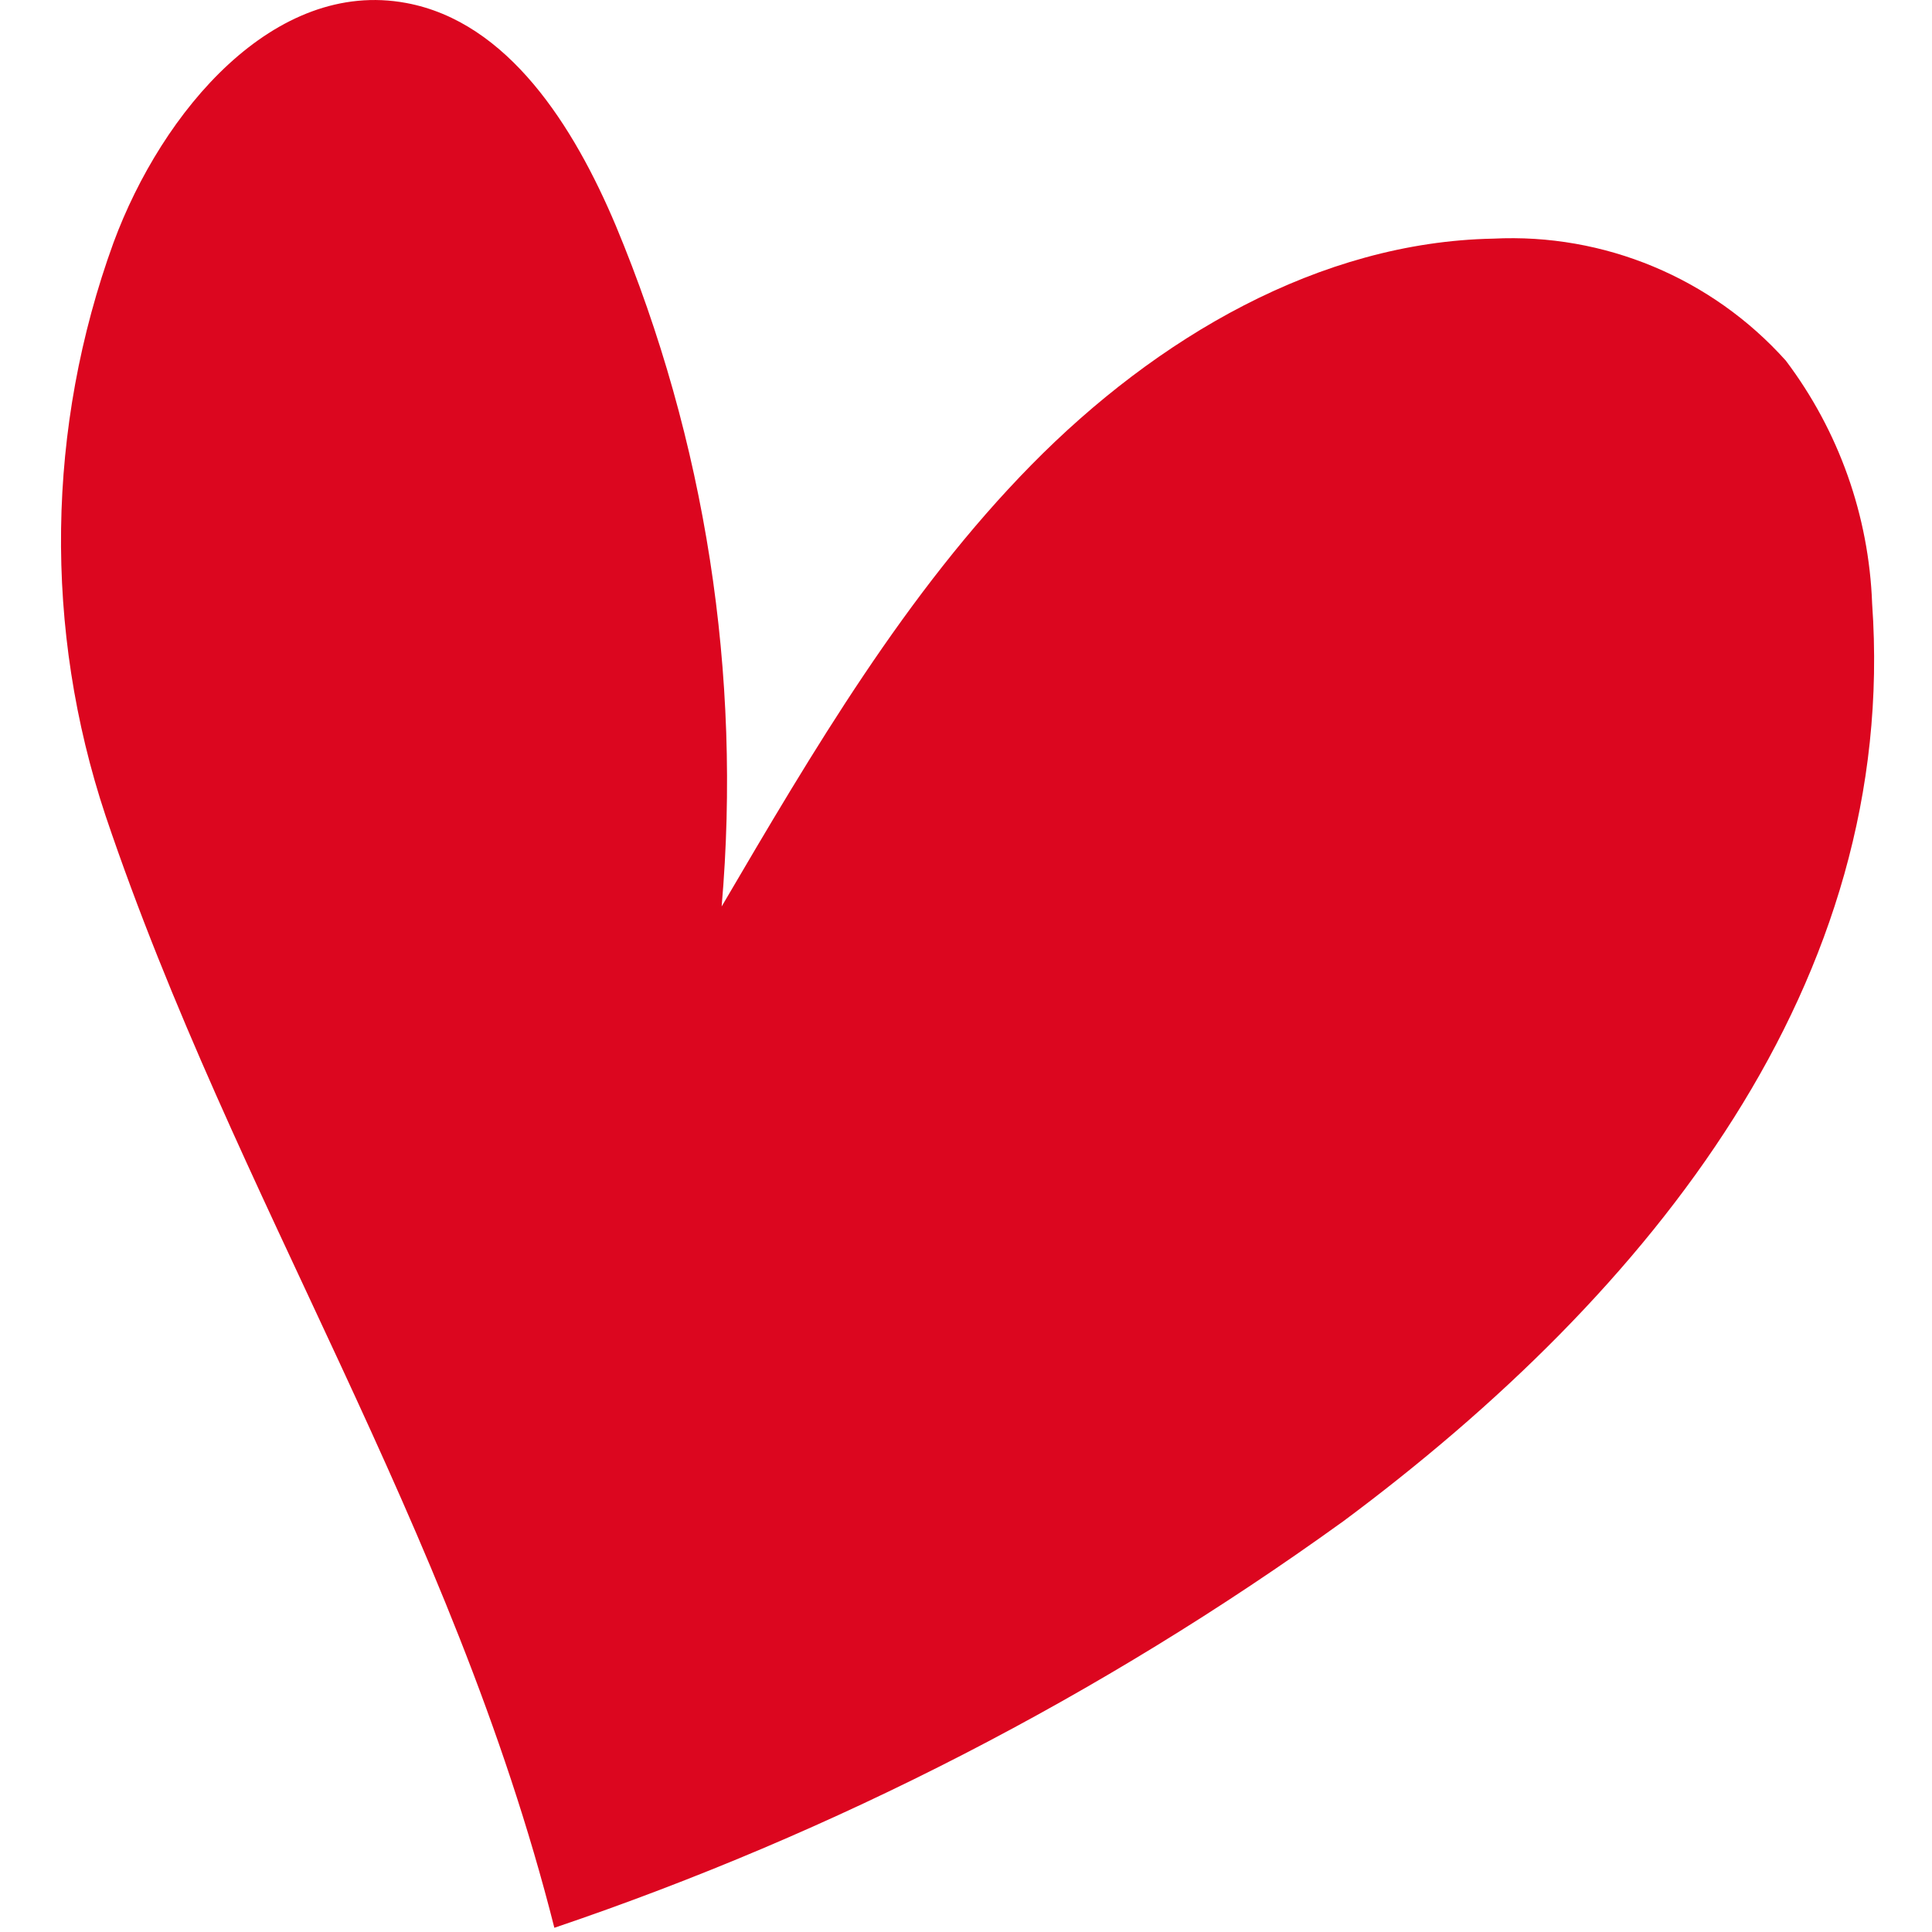 <?xml version="1.0" encoding="UTF-8"?><svg id="Laag_1" xmlns="http://www.w3.org/2000/svg" xmlns:xlink="http://www.w3.org/1999/xlink" viewBox="0 0 284 284"><defs><style>.cls-1{fill:none;}.cls-2{clip-path:url(#clippath);}.cls-3{fill:#dc061f;}</style><clipPath id="clippath"><rect class="cls-1" x="8.96" width="266.53" height="283.39"/></clipPath></defs><rect class="cls-1" width="284" height="284"/><g id="Group_9"><g class="cls-2"><g id="Group_1"><path id="Path_2" class="cls-3" d="M197.25,223.78c45.76-33.98,81.88-79.51,77.95-135.04-.47-12.93-4.9-25.41-12.69-35.73-10.9-12.16-26.71-18.75-43.02-17.93-25.53,.49-49.5,14.56-67.9,33.28-18.4,18.72-32.05,41.94-45.51,64.89,2.96-34.12-2.37-68.45-15.55-100.06C84.36,18.54,74.69,3.22,59.72,.44,40.33-3.18,23.84,16.29,16.68,35.68c-9.87,27.15-10.28,56.83-1.16,84.24,19.04,56.46,50.95,104.04,65.97,163.46,41.34-14,80.36-34.09,115.76-59.61"/></g></g></g></svg>
